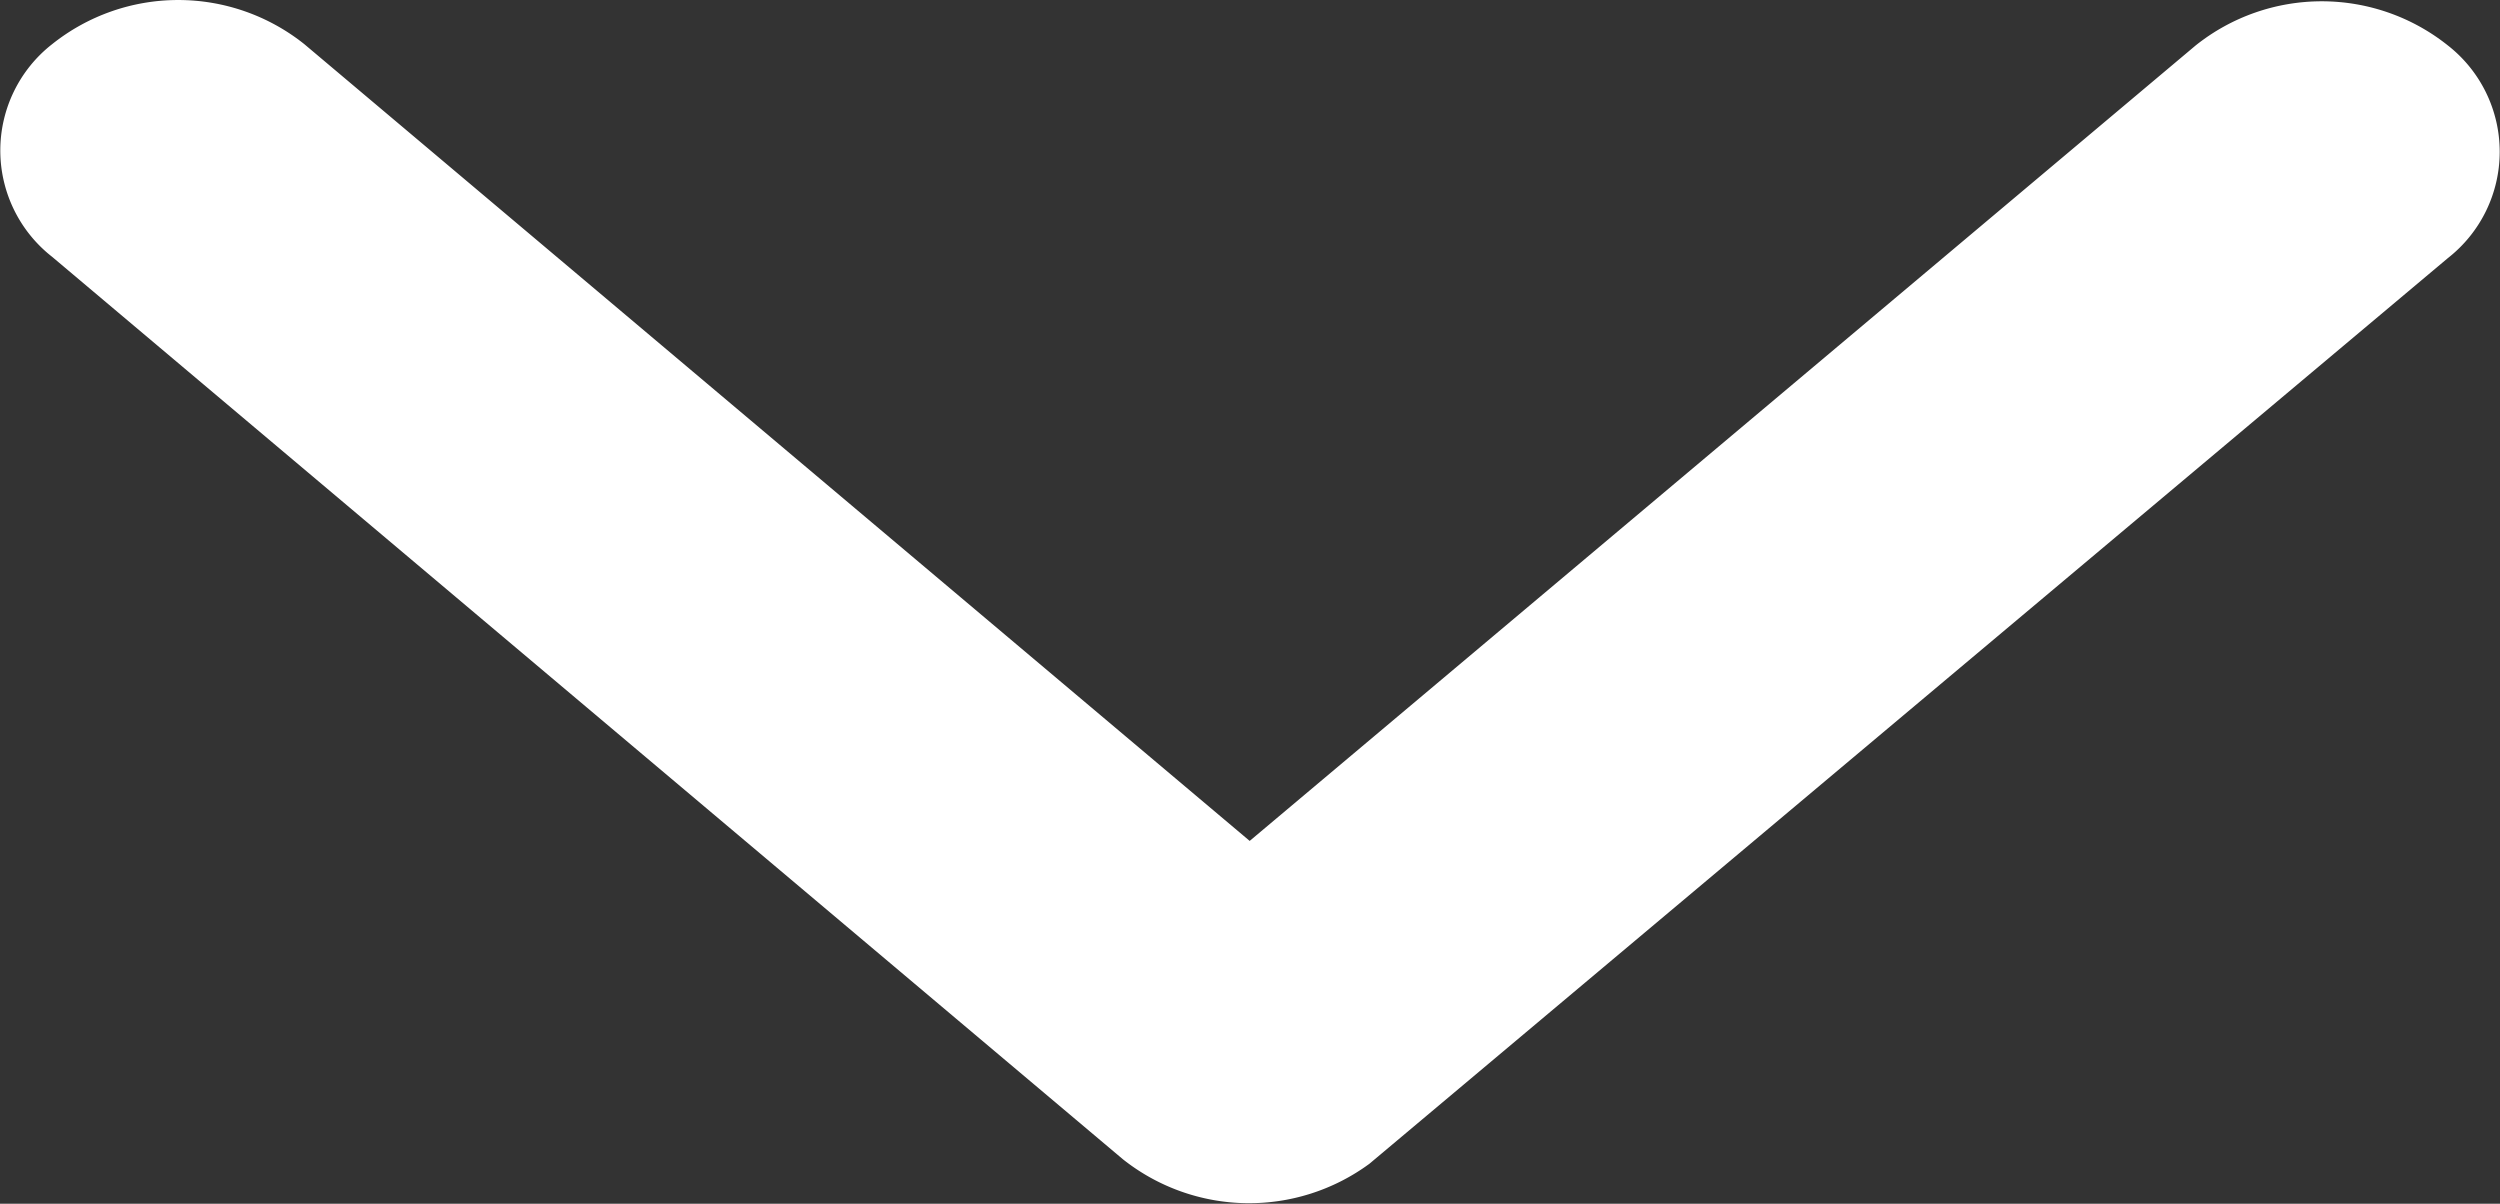<svg xmlns="http://www.w3.org/2000/svg" width="11.761" height="5.663" viewBox="0 0 11.761 5.663">
  <rect x="0" y="0" width="11.761" height="5.663" fill="#333333" stroke="none"/>
  <path id="Icon_ionic-ios-arrow-up" data-name="Icon ionic-ios-arrow-up" d="M12.07,12.958l4.447,3.748a.951.951,0,0,0,1.187,0,.635.635,0,0,0,0-1l-5.038-4.246a.956.956,0,0,0-1.159-.021L6.433,15.7a.635.635,0,0,0,0,1,.951.951,0,0,0,1.187,0Z" transform="translate(17.949 16.914) rotate(180)" fill="#fff"/>
</svg>
